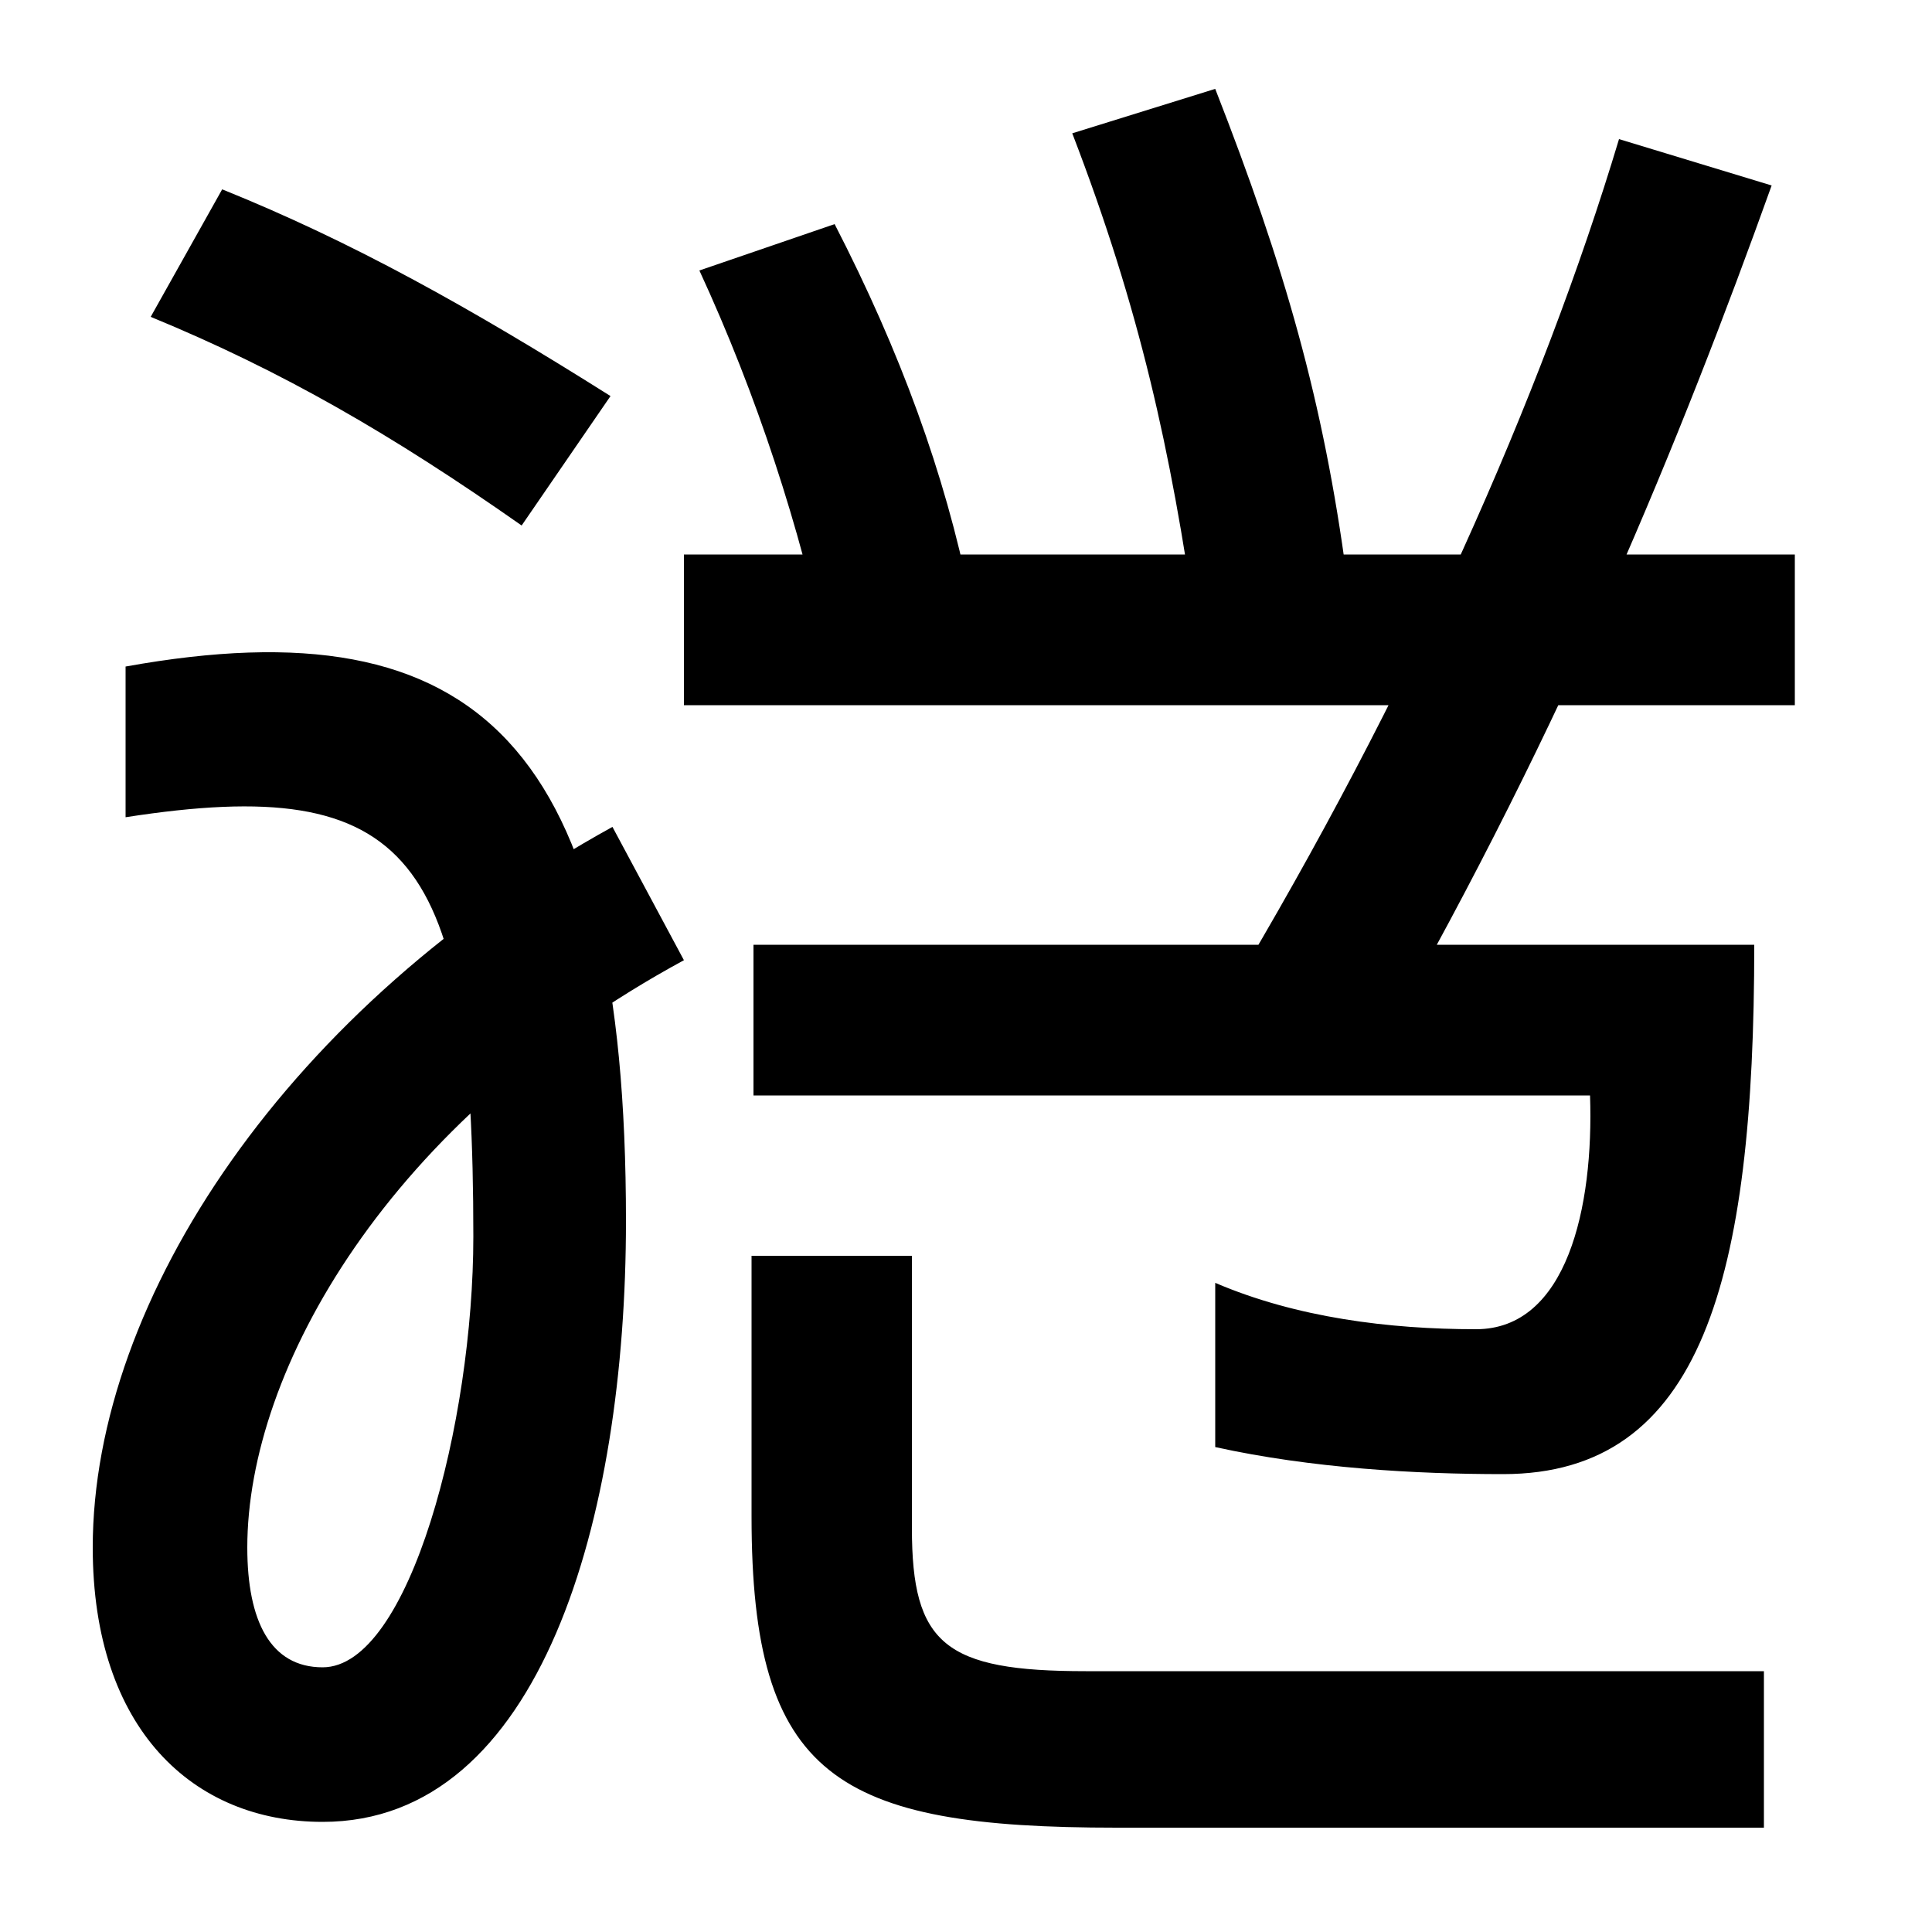 <svg xmlns="http://www.w3.org/2000/svg" width="1000" height="1000"><path d="M167 -63C280 -63 324 94 324 248C324 494 248 568 65 535V457C213 480 245 437 245 240C245 144 212 17 167 17C140 17 128 41 128 79C128 171 201 300 354 383L317 452C150 360 48 208 48 79C48 -15 100 -63 167 -63ZM270 608 316 675C243 721 182 755 115 782L78 716C146 688 203 655 270 608ZM578 -66H913V15H562C489 15 472 29 472 89V230H389V95C389 -40 433 -66 578 -66ZM778 117C881 117 908 218 908 391H390V313H823C825 255 811 192 764 192C719 192 671 198 629 216V131C679 120 733 117 778 117ZM428 541 502 571C489 635 466 698 432 764L362 740C392 675 414 607 428 541ZM354 515H929V593H354ZM619 556 697 582C685 672 665 742 629 834L555 811C590 720 606 647 619 556ZM636 365 717 343C810 506 870 653 917 784L838 808C798 675 729 520 636 365Z" transform="translate(0, 880) scale(1,-1)" /></svg>